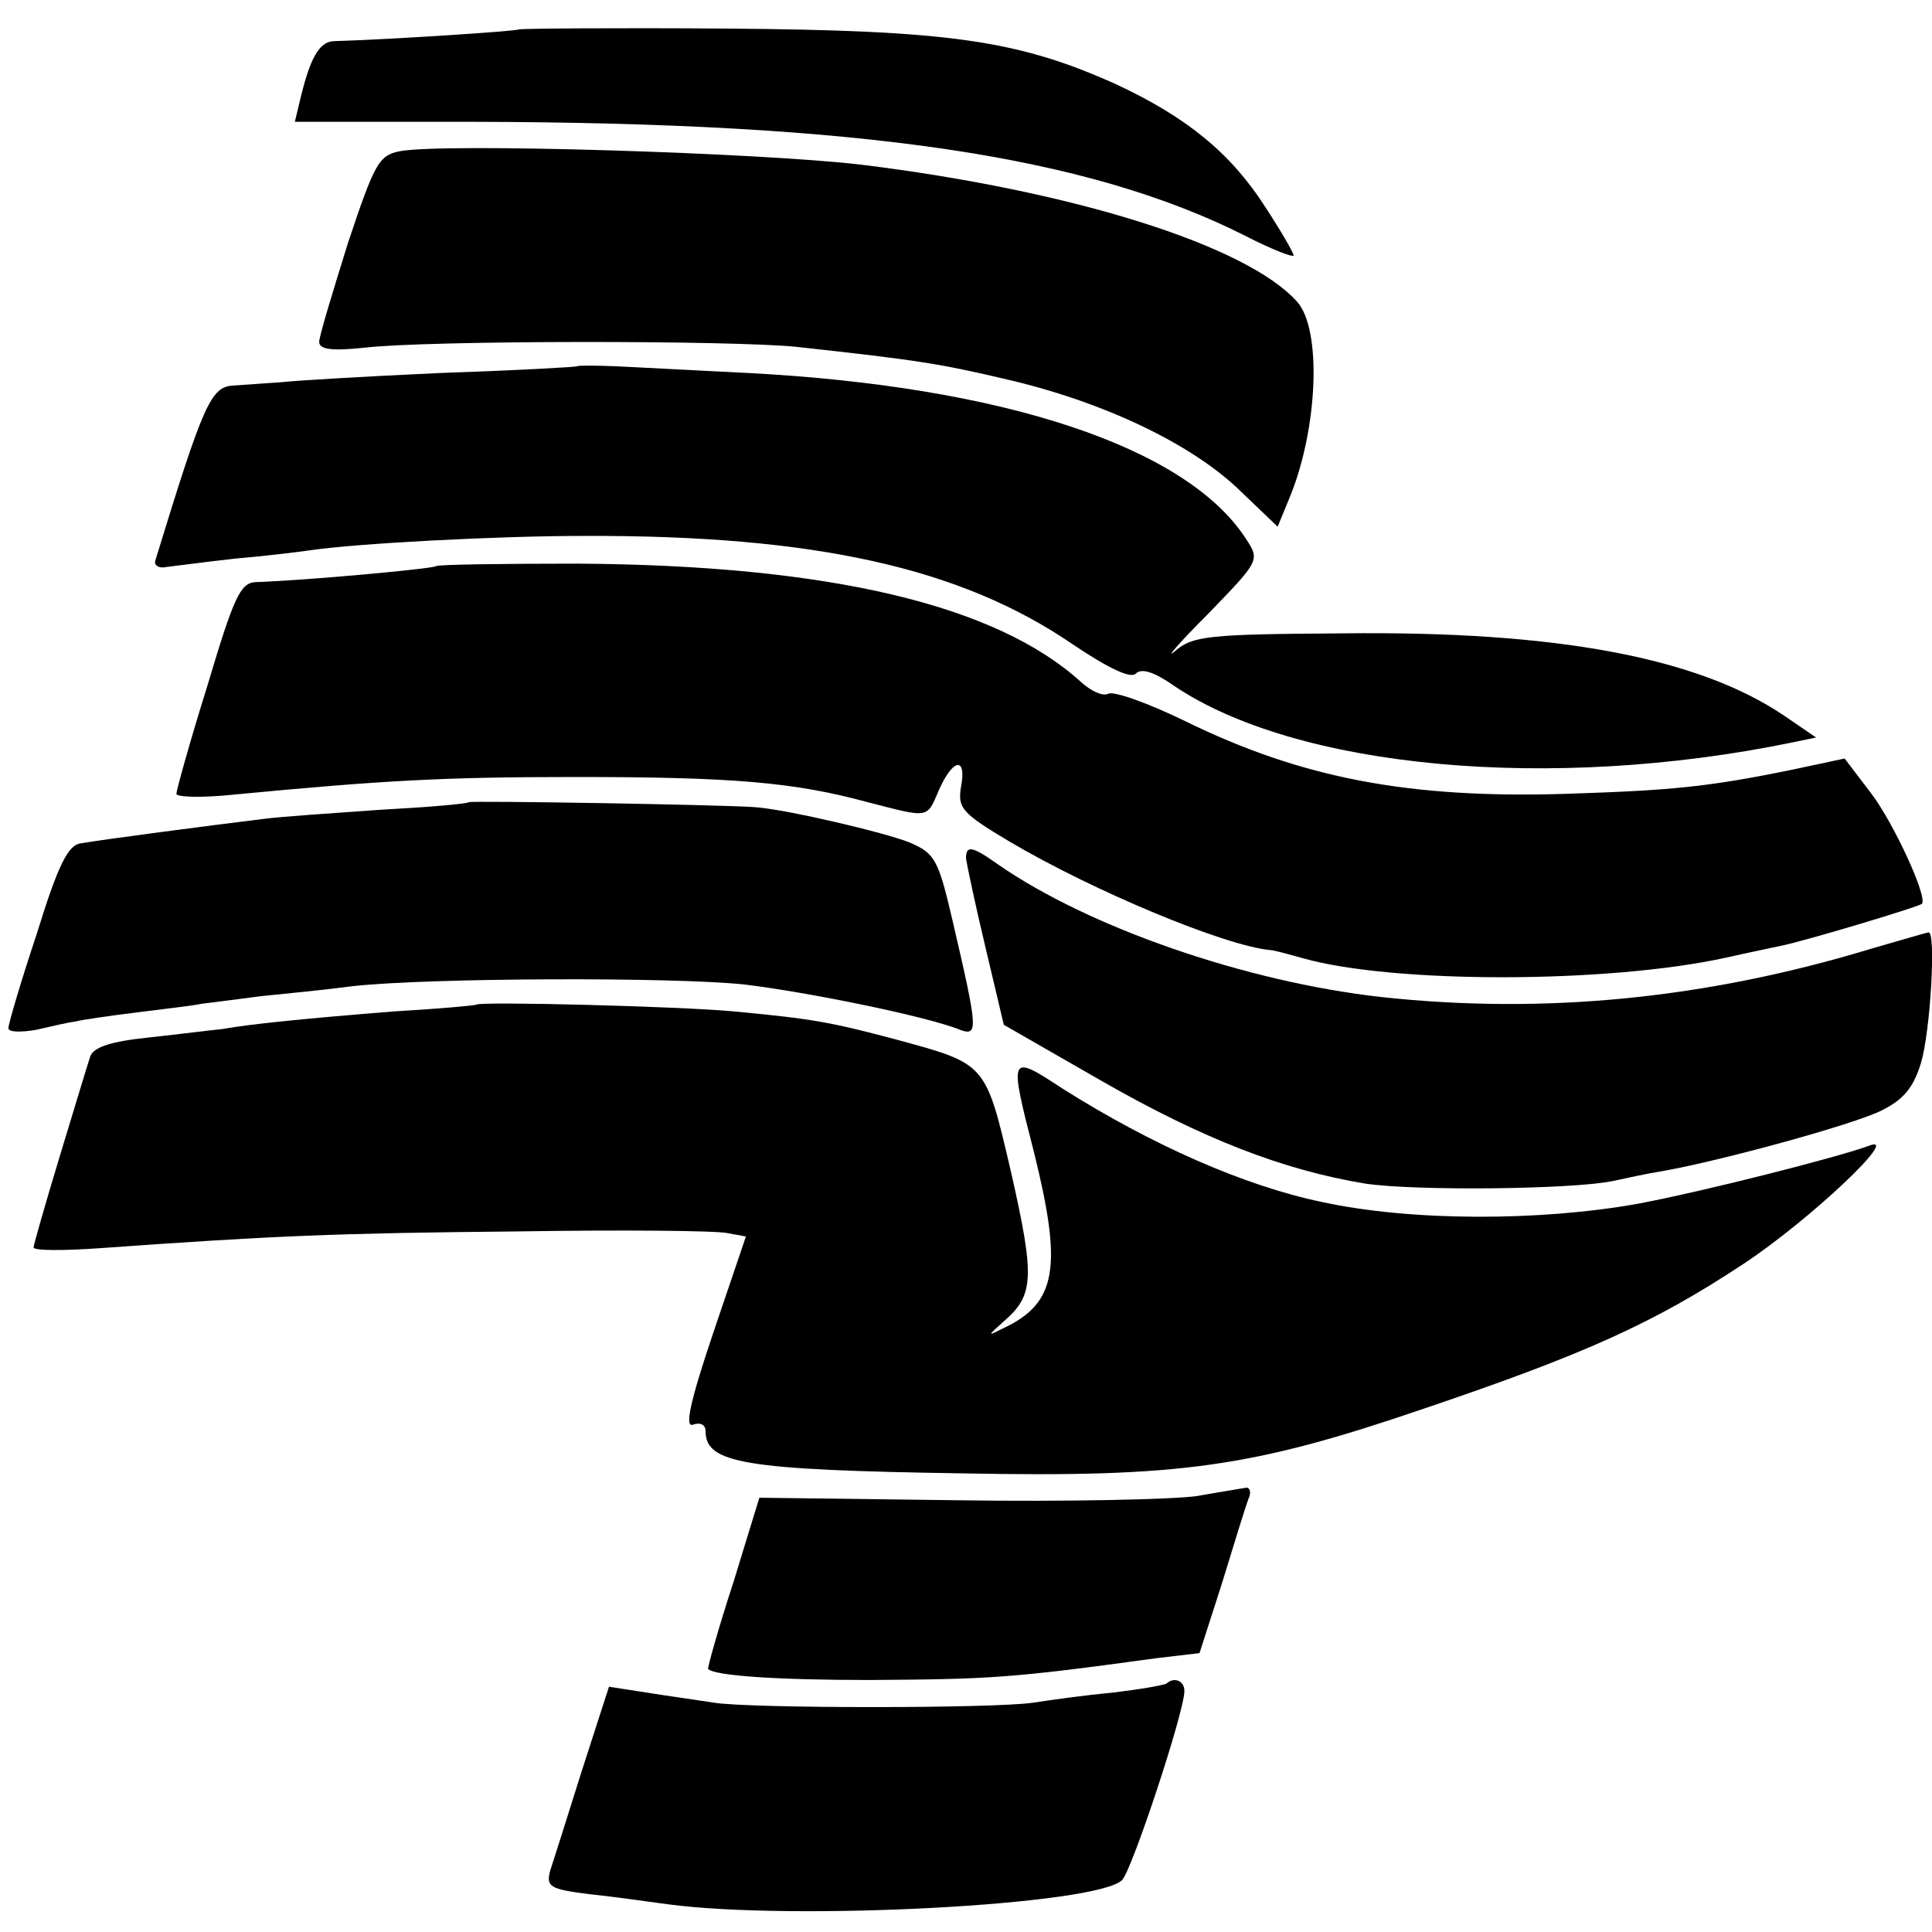 <?xml version="1.0" standalone="no"?>
<!DOCTYPE svg PUBLIC "-//W3C//DTD SVG 20010904//EN"
 "http://www.w3.org/TR/2001/REC-SVG-20010904/DTD/svg10.dtd">
<svg version="1.0" xmlns="http://www.w3.org/2000/svg"
 width="230pt" height="230pt" viewBox="0 0 230 230"
 preserveAspectRatio="xMidYMid meet">
<g transform="translate(0,230) scale(0.1,-0.1)"
fill="#000000" stroke="none">
<path d="M618 2265 c-2 -2 -152 -12 -221 -14 -17 -1 -28 -20 -40 -71 l-6 -25
212 0 c462 -1 730 -40 920 -136 31 -16 57 -26 57 -23 0 3 -15 29 -34 58 -41
64 -94 107 -178 146 -116 52 -197 64 -465 66 -133 1 -243 0 -245 -1z"/>
<path d="M476 2120 c-25 -5 -30 -14 -62 -110 -18 -58 -34 -110 -34 -117 0 -9
15 -11 53 -7 75 9 440 9 516 1 146 -16 170 -20 251 -39 115 -27 217 -76 274
-130 l47 -45 14 34 c34 82 39 201 9 234 -60 67 -267 132 -519 163 -119 14
-496 26 -549 16z"/>
<path d="M687 1864 c-1 -1 -74 -5 -162 -8 -88 -4 -173 -9 -190 -11 -16 -1 -42
-3 -57 -4 -27 -1 -36 -22 -93 -208 -2 -6 4 -10 13 -8 9 1 46 6 82 10 36 3 76
8 90 10 54 8 221 17 325 17 275 1 449 -38 582 -129 43 -29 69 -41 75 -35 7 7
22 2 45 -14 146 -99 449 -127 736 -68 l29 6 -38 26 c-102 69 -270 101 -525 98
-161 -1 -179 -3 -200 -21 -13 -11 4 9 39 44 62 64 62 64 45 90 -71 109 -288
181 -593 197 -63 3 -134 7 -158 8 -23 1 -43 1 -45 0z"/>
<path d="M519 1626 c-3 -3 -154 -17 -215 -19 -18 -1 -26 -19 -57 -123 -21 -67
-37 -125 -37 -129 0 -4 30 -5 68 -1 178 17 250 21 407 21 186 0 260 -6 348
-30 74 -19 70 -20 85 15 17 38 33 39 26 3 -4 -25 1 -31 58 -65 100 -59 256
-124 310 -129 4 0 22 -5 40 -10 107 -30 362 -30 503 1 22 5 51 11 65 14 26 5
163 46 168 50 7 8 -33 95 -60 131 l-32 42 -61 -13 c-102 -21 -146 -25 -270
-29 -188 -6 -316 19 -453 86 -45 22 -87 37 -93 33 -6 -3 -20 3 -32 14 -101 92
-300 139 -598 141 -91 0 -168 -1 -170 -3z"/>
<path d="M558 1345 c-2 -2 -49 -6 -105 -9 -55 -4 -118 -8 -140 -11 -58 -7
-195 -25 -217 -29 -15 -2 -27 -26 -52 -107 -19 -57 -34 -108 -34 -113 0 -5 15
-5 33 -2 17 4 39 9 47 10 8 2 42 7 75 11 32 4 66 8 75 10 8 1 40 5 70 9 30 3
80 8 110 12 90 10 381 11 466 2 75 -9 218 -38 257 -54 22 -8 21 1 -9 130 -17
73 -21 80 -51 93 -30 12 -145 39 -183 42 -37 3 -339 8 -342 6z"/>
<path d="M1150 1278 c1 -7 11 -55 23 -105 l22 -93 115 -66 c122 -70 218 -107
315 -123 59 -9 247 -7 295 3 14 3 41 9 60 12 68 12 226 55 260 72 26 13 38 27
47 57 11 37 18 155 9 155 -2 0 -32 -9 -67 -19 -197 -60 -390 -79 -584 -58
-162 18 -349 83 -457 158 -31 22 -38 23 -38 7z"/>
<path d="M567 1104 c-1 -1 -45 -5 -97 -8 -101 -8 -172 -15 -205 -21 -11 -1
-50 -6 -87 -10 -48 -5 -68 -12 -71 -24 -3 -9 -19 -62 -36 -118 -17 -56 -31
-105 -31 -108 0 -4 35 -4 78 -1 209 15 284 18 496 20 126 2 239 1 252 -2 l22
-4 -39 -115 c-28 -83 -34 -113 -24 -109 9 3 15 0 15 -8 0 -38 46 -46 305 -50
260 -5 345 7 550 77 192 65 274 102 380 172 79 52 190 157 150 141 -38 -14
-200 -55 -275 -69 -117 -21 -270 -21 -376 2 -92 19 -203 68 -309 135 -64 42
-64 41 -34 -76 34 -137 27 -179 -36 -209 -20 -10 -20 -10 0 8 36 31 37 52 9
176 -31 133 -29 130 -139 160 -76 20 -96 24 -192 33 -65 6 -301 12 -306 8z"/>
<path d="M1425 519 c-27 -4 -156 -7 -286 -5 l-235 3 -31 -101 c-18 -55 -31
-102 -30 -103 9 -8 82 -13 192 -13 145 1 167 2 342 26 l51 6 27 84 c14 46 28
91 31 99 4 8 2 14 -2 14 -5 -1 -31 -5 -59 -10z"/>
<path d="M1389 296 c-2 -2 -31 -7 -64 -11 -33 -3 -76 -9 -95 -12 -47 -7 -337
-7 -380 0 -19 3 -55 8 -80 12 l-45 7 -32 -99 c-17 -54 -34 -108 -38 -120 -5
-19 -1 -22 47 -28 29 -3 71 -9 93 -12 150 -20 512 -1 541 29 12 13 74 200 74
225 0 12 -12 17 -21 9z"/>
</g>
</svg>
